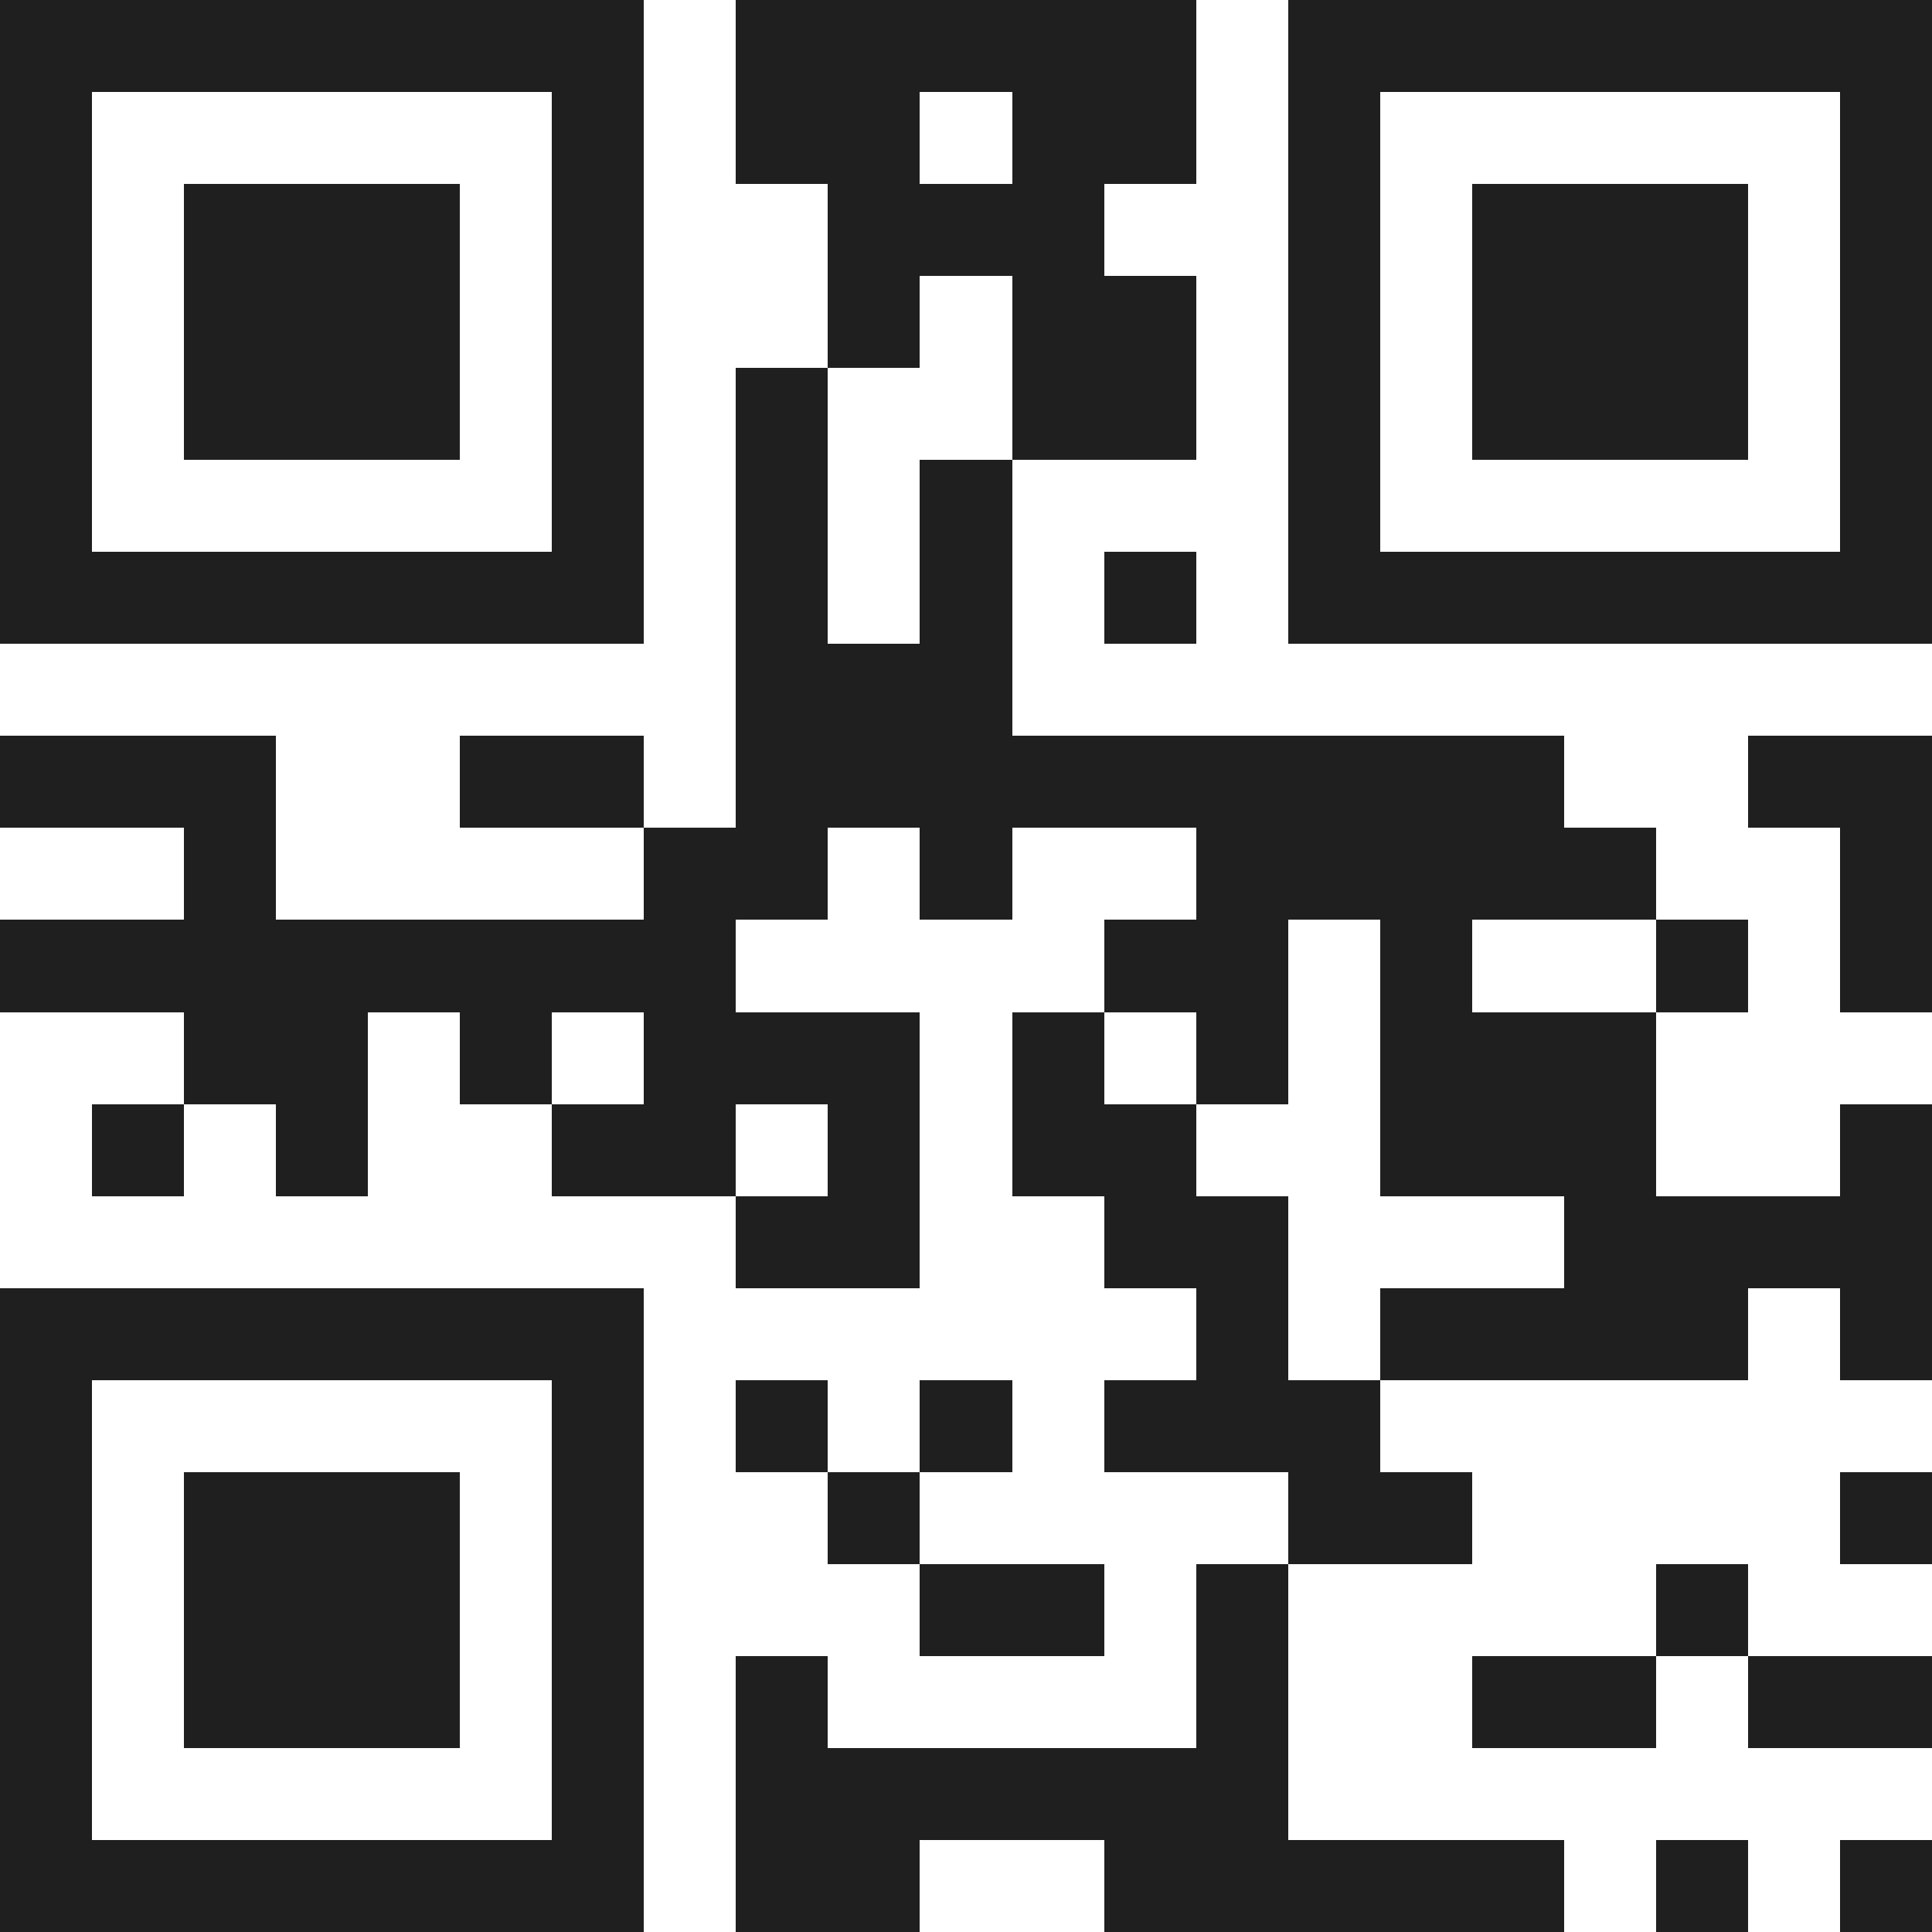 <svg xmlns="http://www.w3.org/2000/svg" viewBox="0 0 21 21" shape-rendering="crispEdges"><path fill="#ffffff" d="M0 0h21v21H0z"/><path stroke="#1f1f1f" d="M0 0.5h7m1 0h5m1 0h7M0 1.5h1m5 0h1m1 0h2m1 0h2m1 0h1m5 0h1M0 2.5h1m1 0h3m1 0h1m2 0h3m2 0h1m1 0h3m1 0h1M0 3.5h1m1 0h3m1 0h1m2 0h1m1 0h2m1 0h1m1 0h3m1 0h1M0 4.5h1m1 0h3m1 0h1m1 0h1m2 0h2m1 0h1m1 0h3m1 0h1M0 5.5h1m5 0h1m1 0h1m1 0h1m3 0h1m5 0h1M0 6.5h7m1 0h1m1 0h1m1 0h1m1 0h7M8 7.5h3M0 8.5h3m2 0h2m1 0h9m2 0h2M2 9.5h1m4 0h2m1 0h1m2 0h5m2 0h1M0 10.5h8m4 0h2m1 0h1m2 0h1m1 0h1M2 11.5h2m1 0h1m1 0h3m1 0h1m1 0h1m1 0h3M1 12.5h1m1 0h1m2 0h2m1 0h1m1 0h2m2 0h3m2 0h1M8 13.5h2m2 0h2m3 0h4M0 14.5h7m6 0h1m1 0h4m1 0h1M0 15.5h1m5 0h1m1 0h1m1 0h1m1 0h3M0 16.5h1m1 0h3m1 0h1m2 0h1m4 0h2m4 0h1M0 17.5h1m1 0h3m1 0h1m3 0h2m1 0h1m4 0h1M0 18.5h1m1 0h3m1 0h1m1 0h1m4 0h1m2 0h2m1 0h2M0 19.5h1m5 0h1m1 0h6M0 20.5h7m1 0h2m2 0h5m1 0h1m1 0h1"/></svg>

